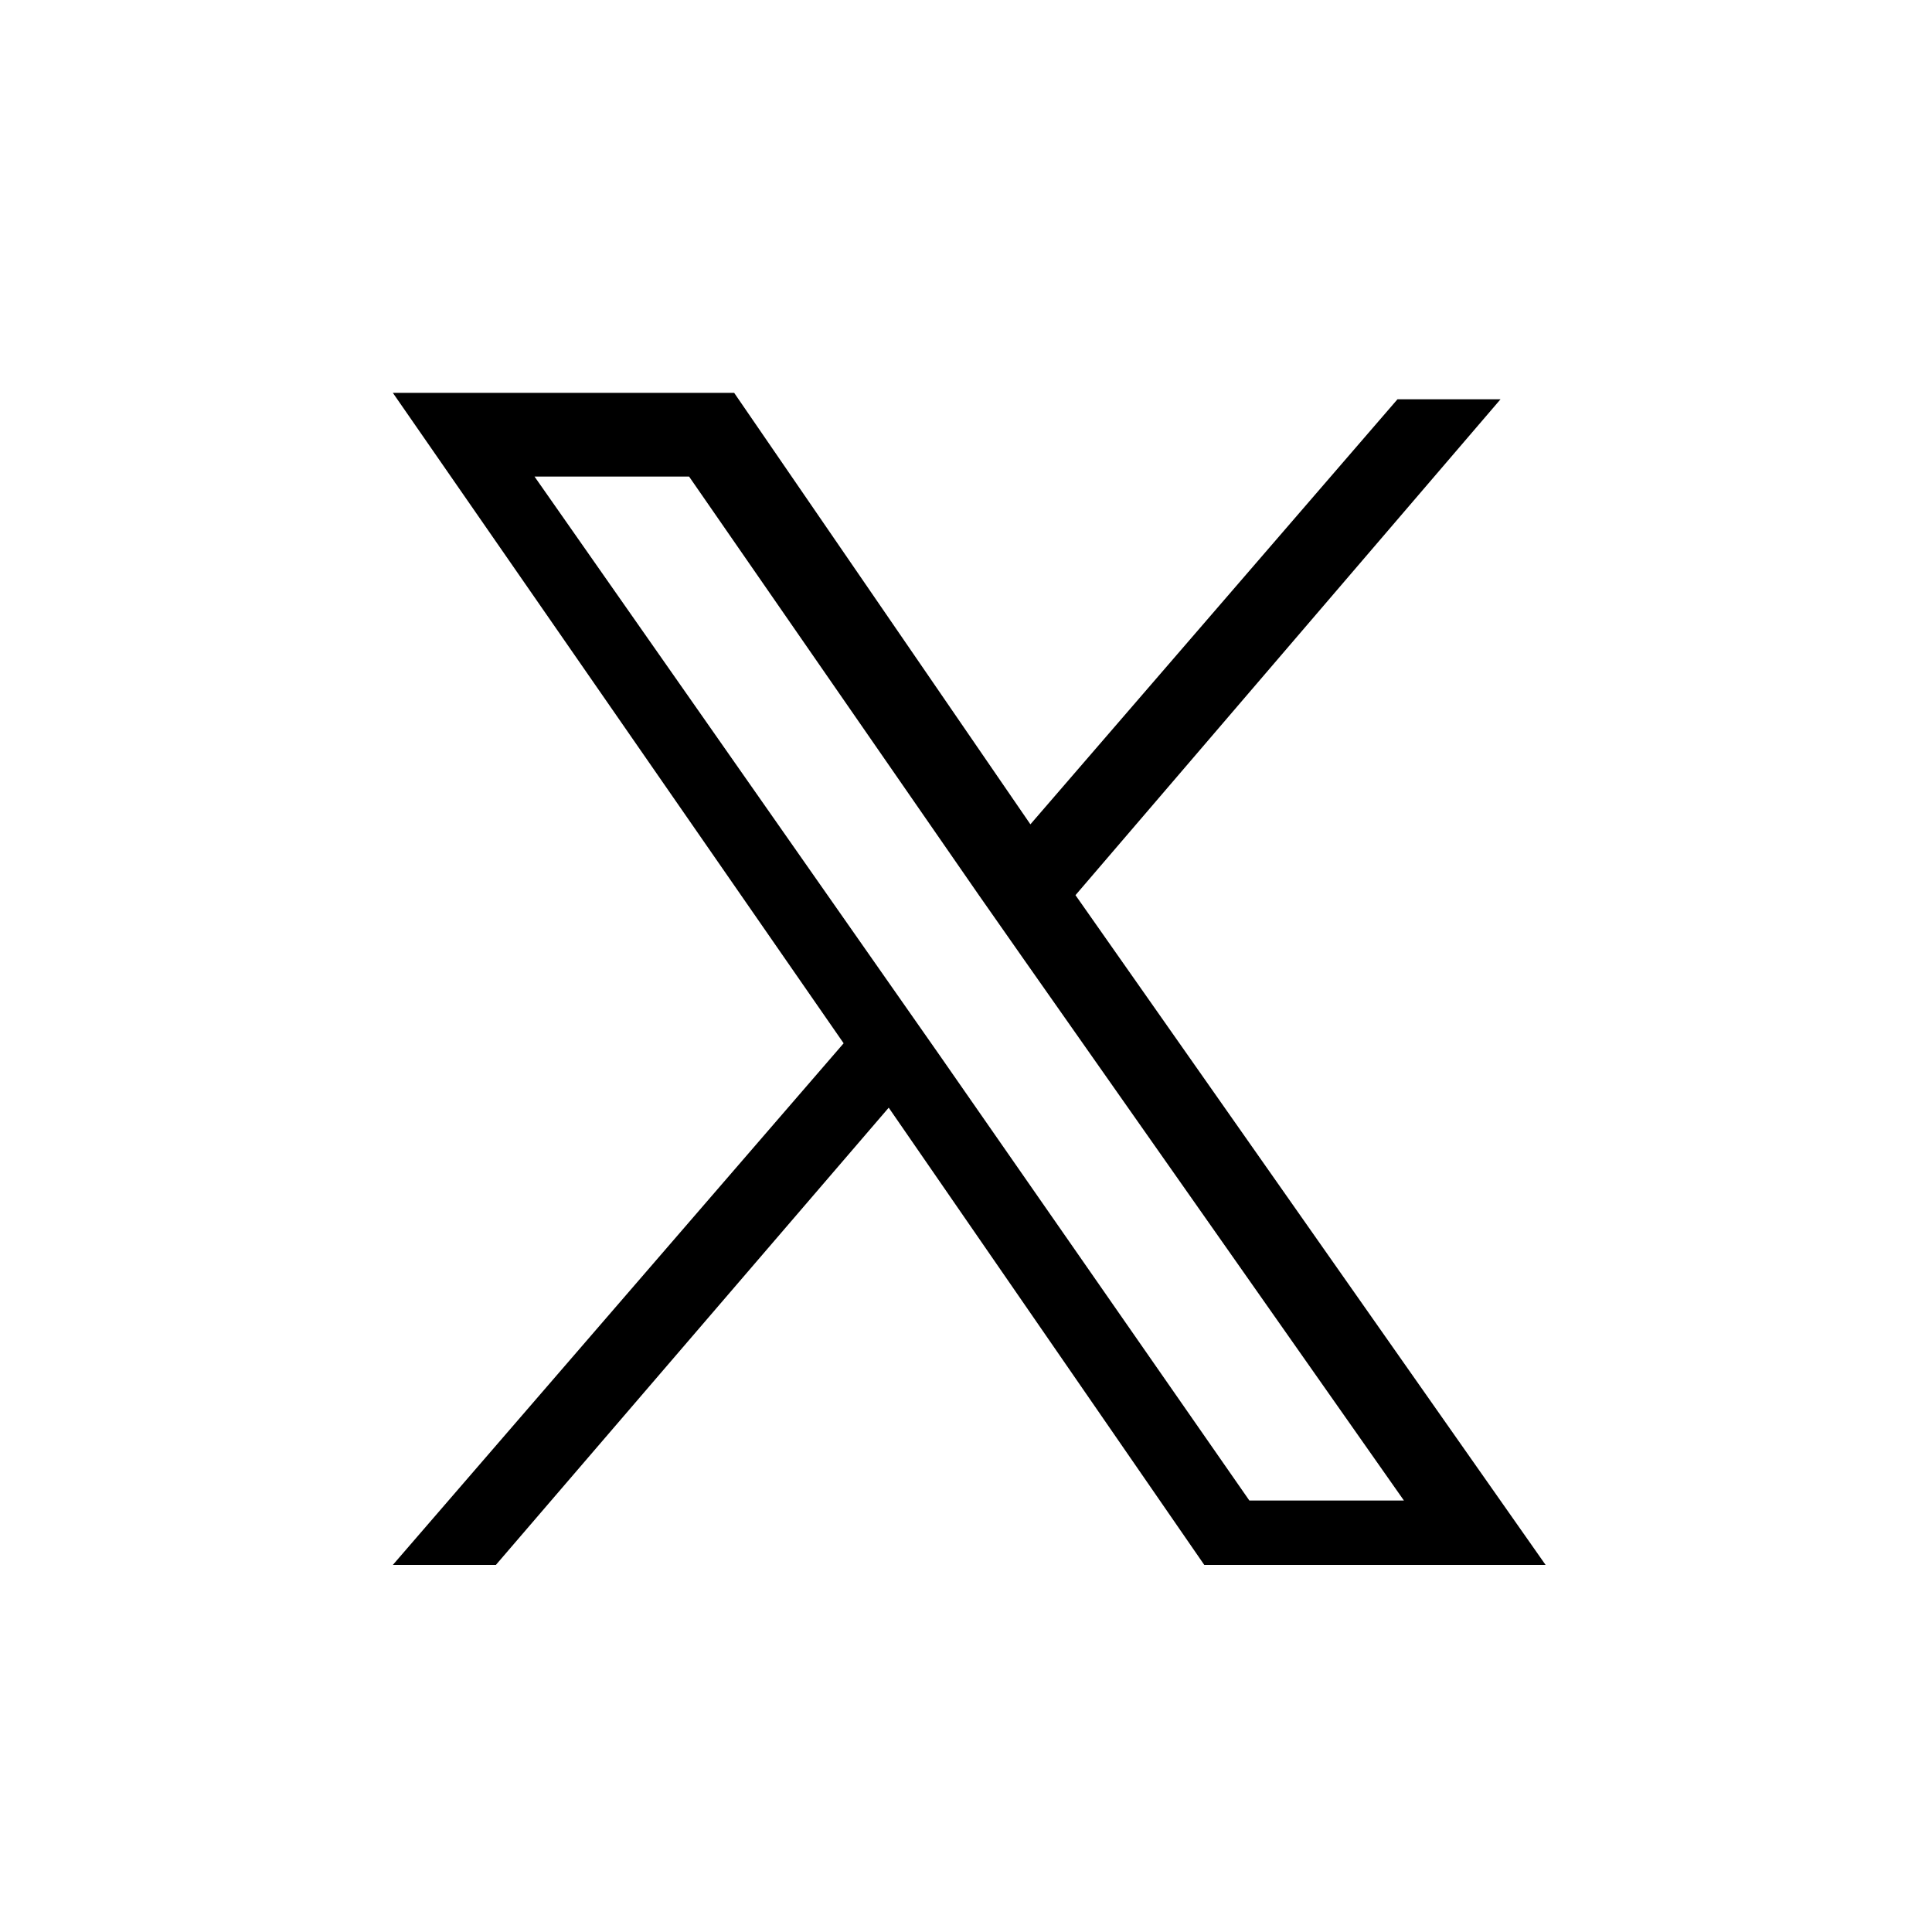 <?xml version="1.0" encoding="utf-8"?>
<!-- Generator: Adobe Illustrator 27.7.0, SVG Export Plug-In . SVG Version: 6.00 Build 0)  -->
<svg version="1.1" id="レイヤー_1" xmlns="http://www.w3.org/2000/svg" xmlns:xlink="http://www.w3.org/1999/xlink" x="0px"
	 y="0px" viewBox="0 0 30 30" style="enable-background:new 0 0 30 30;" xml:space="preserve">
<path d="M16.7,13.9l6.6-7.7h-1.6L16,12.8l-4.6-6.7H6.1l7,10.1l-7,8.1h1.6l6.1-7.1l4.9,7.1H24L16.7,13.9L16.7,13.9z M14.6,16.4
	l-0.7-1l-5.6-8h2.4l4.5,6.5l0.7,1l5.9,8.4h-2.4L14.6,16.4L14.6,16.4z"/>
</svg>
